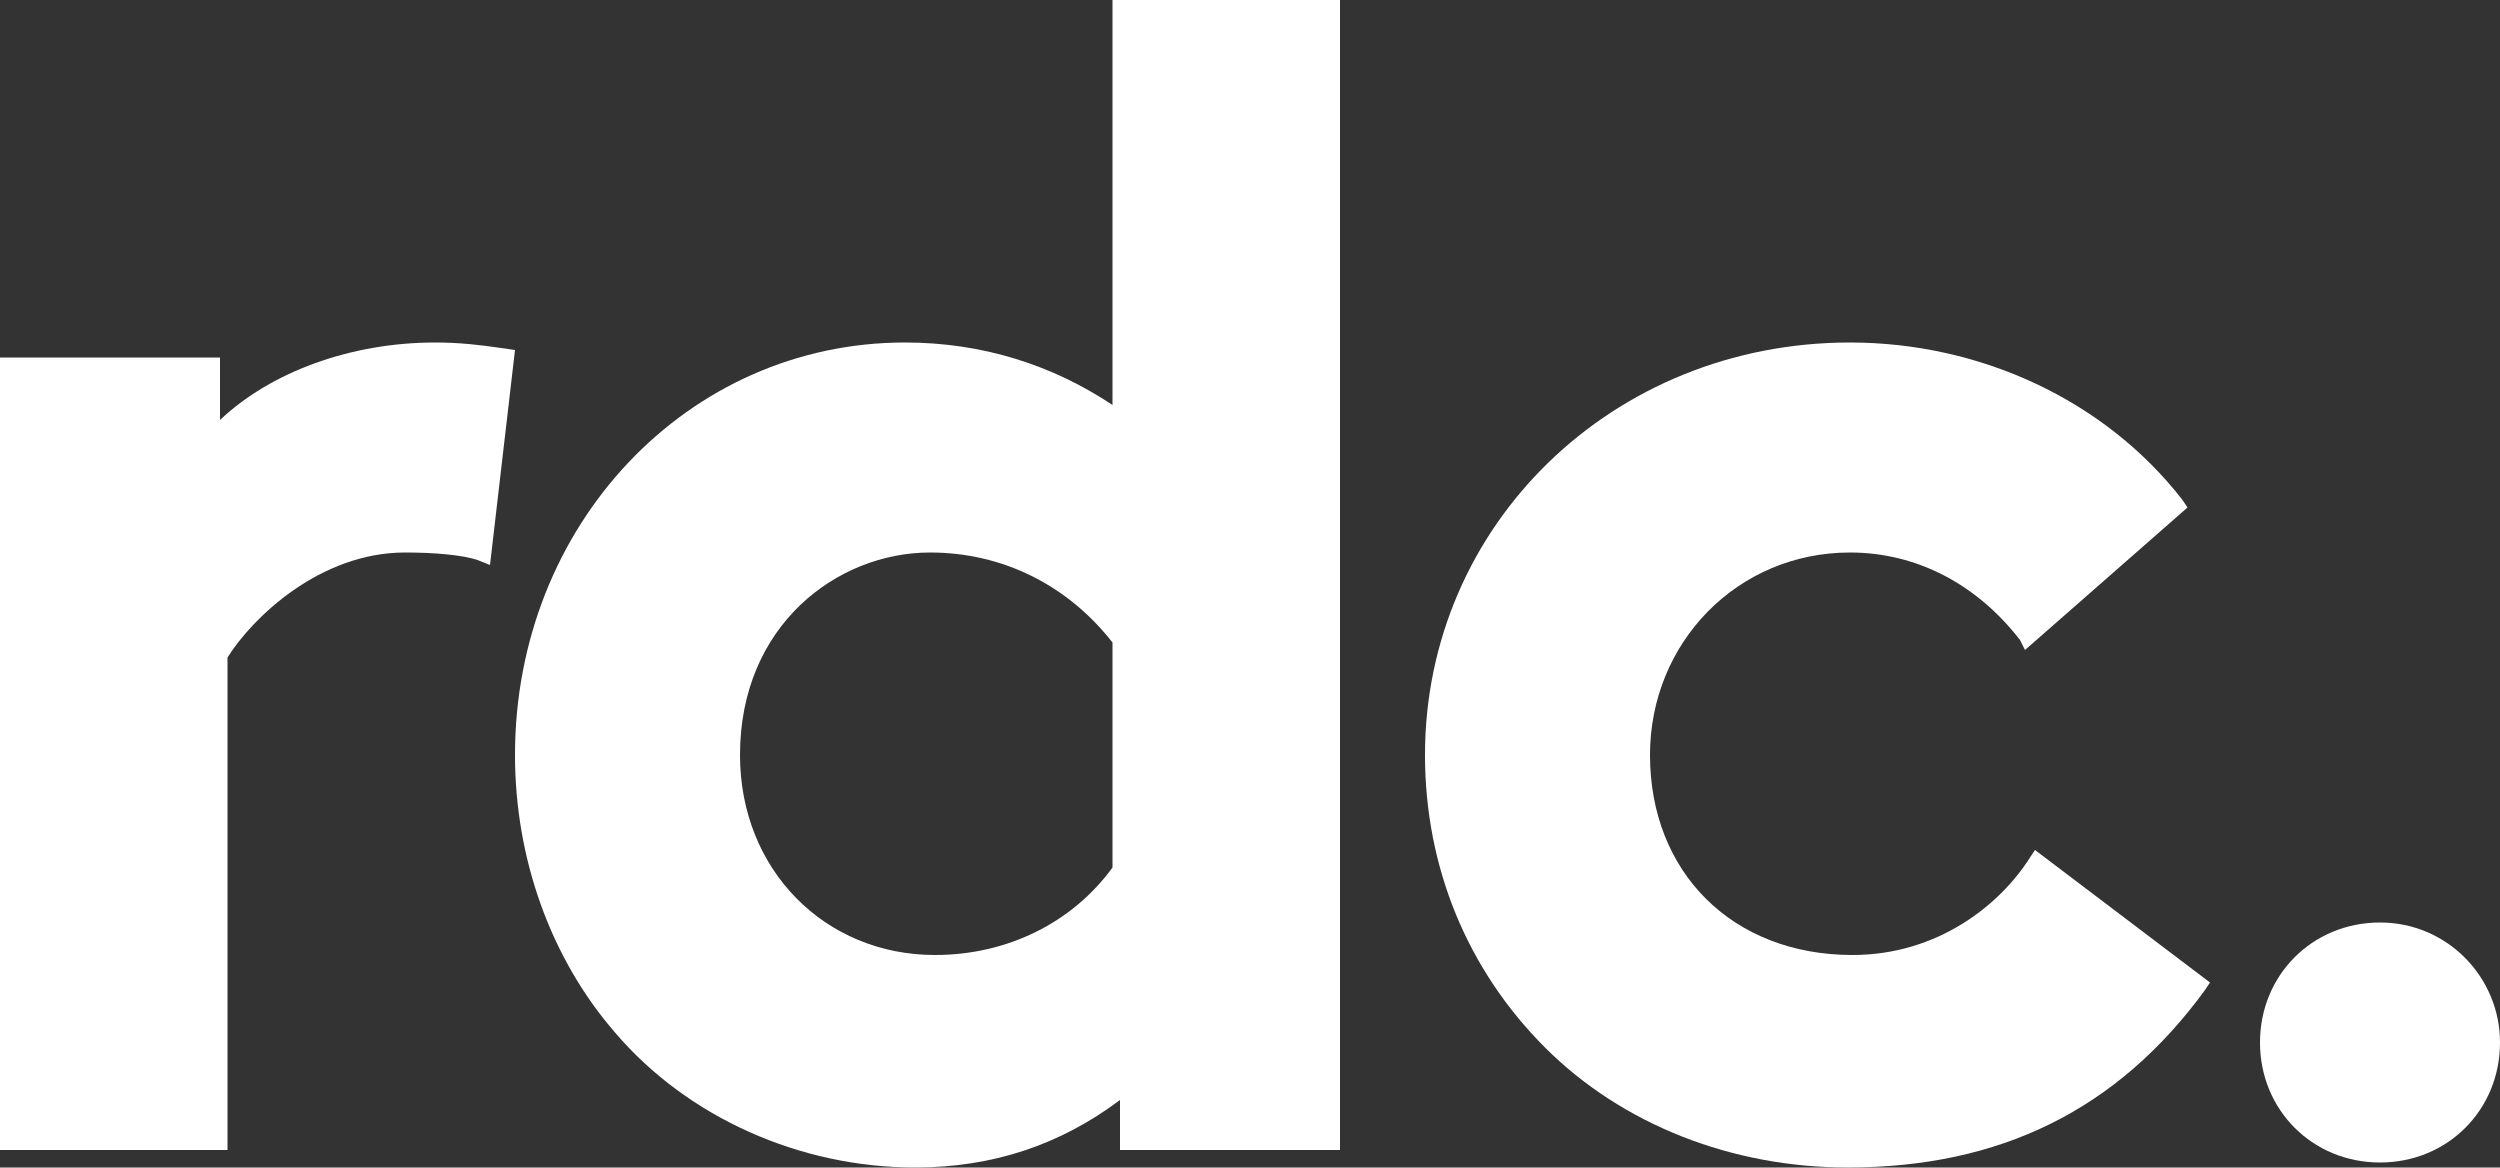 <?xml version="1.0" encoding="utf-8"?>
<!-- Generator: Adobe Illustrator 27.4.1, SVG Export Plug-In . SVG Version: 6.00 Build 0)  -->
<svg version="1.1" id="Layer_1" xmlns="http://www.w3.org/2000/svg" xmlns:xlink="http://www.w3.org/1999/xlink" x="0px" y="0px"
	 viewBox="0 0 100 46.7" style="enable-background:new 0 0 100 46.7;" xml:space="preserve">
<rect x="0" y="0" width="100" height="46.7" fill="#333333" stroke="none"/>
<style type="text/css">
	.st0{fill:#FFFFFF;}
</style>
<g>
	<g>
		<path class="st0" d="M20.6,14l-0.7-0.1c-0.7-0.1-1.5-0.2-2.5-0.2c-3.4,0-6.6,1.2-8.6,3.1v-2.5H0V46h9.1V26.3
			c1-1.6,3.7-4.2,7.1-4.2c1.2,0,2.3,0.1,2.9,0.3l0.5,0.2L20.6,14z"/>
		<path class="st0" d="M44.5,16.2c-2.4-1.6-5.2-2.5-8.3-2.5c-8.7,0-15.6,7.3-15.6,16.5c0,4.1,1.4,8.1,4,11.1c2.9,3.4,7.4,5.4,12,5.4
			c3.1,0,5.8-0.9,8.2-2.7V46h8.8V0h-9.1V16.2z M37.4,38.2c-4.4,0-7.8-3.4-7.8-8c0-5.2,3.9-8.1,7.6-8.1c2.9,0,5.5,1.3,7.3,3.6v9
			C42.9,36.9,40.3,38.2,37.4,38.2z"/>
		<path class="st0" d="M81.2,34.3c-1.2,1.9-3.7,3.9-7.1,3.9c-4.8,0-8.1-3.3-8.1-8c0-4.5,3.5-8.1,8-8.1c2.7,0,5.1,1.3,6.8,3.5L81,26
			l6.5-5.7L87.3,20c-3.1-4-8.1-6.3-13.3-6.3c-9.5,0-17,7.3-17,16.5c0,4.5,1.7,8.6,4.8,11.7c3.1,3.1,7.5,4.8,12.1,4.8
			c6.1,0,10.8-2.3,14.3-7.1l0.2-0.3l-7-5.3L81.2,34.3z"/>
		<path class="st0" d="M95.2,36.9c-2.7,0-4.8,2.1-4.8,4.8c0,2.7,2.1,4.8,4.8,4.8c2.7,0,4.8-2.1,4.8-4.8
			C100,39.1,97.9,36.9,95.2,36.9z"/>
	</g>
</g>
</svg>
